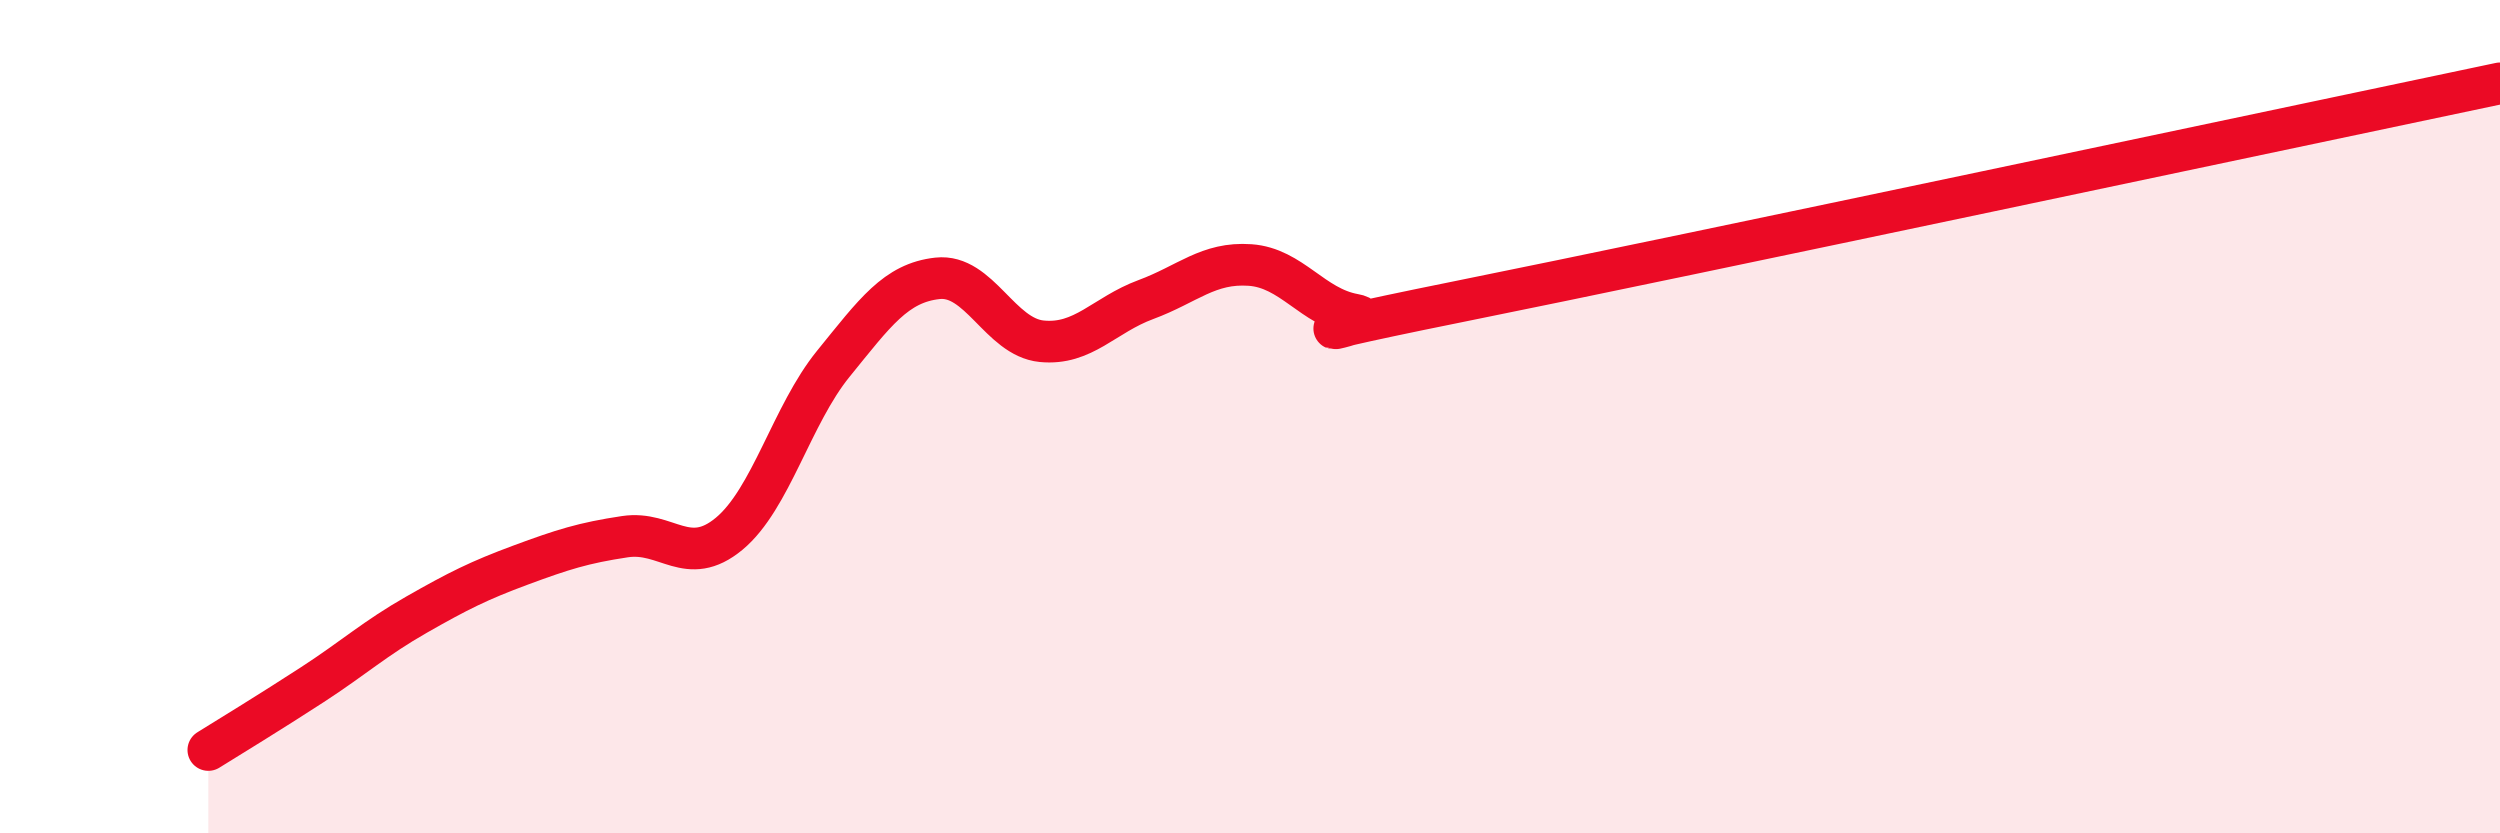 
    <svg width="60" height="20" viewBox="0 0 60 20" xmlns="http://www.w3.org/2000/svg">
      <path
        d="M 5,18 C 5.5,17.69 6.5,17.08 7.5,16.43 C 8.5,15.78 9,15.32 10,14.75 C 11,14.18 11.5,13.93 12.5,13.56 C 13.5,13.19 14,13.03 15,12.88 C 16,12.73 16.5,13.64 17.5,12.81 C 18.5,11.98 19,9.96 20,8.73 C 21,7.5 21.5,6.79 22.5,6.68 C 23.5,6.57 24,8.09 25,8.19 C 26,8.29 26.5,7.56 27.5,7.19 C 28.5,6.82 29,6.29 30,6.36 C 31,6.43 31.5,7.37 32.5,7.55 C 33.5,7.73 29.5,8.35 35,7.24 C 40.5,6.13 55,3.05 60,2L60 20L5 20Z"
        fill="#EB0A25"
        opacity="0.1"
        stroke-linecap="round"
        stroke-linejoin="round"
      />
      <path
        d="M 5,18 C 5.5,17.69 6.5,17.08 7.5,16.43 C 8.5,15.78 9,15.32 10,14.75 C 11,14.18 11.5,13.93 12.5,13.56 C 13.5,13.19 14,13.03 15,12.88 C 16,12.73 16.5,13.64 17.5,12.81 C 18.5,11.98 19,9.96 20,8.73 C 21,7.5 21.5,6.79 22.5,6.68 C 23.5,6.57 24,8.09 25,8.19 C 26,8.29 26.5,7.56 27.5,7.19 C 28.5,6.82 29,6.29 30,6.36 C 31,6.43 31.5,7.37 32.5,7.55 C 33.5,7.73 29.5,8.35 35,7.24 C 40.5,6.13 55,3.05 60,2"
        stroke="#EB0A25"
        stroke-width="1"
        fill="none"
        stroke-linecap="round"
        stroke-linejoin="round"
      />
    </svg>
  